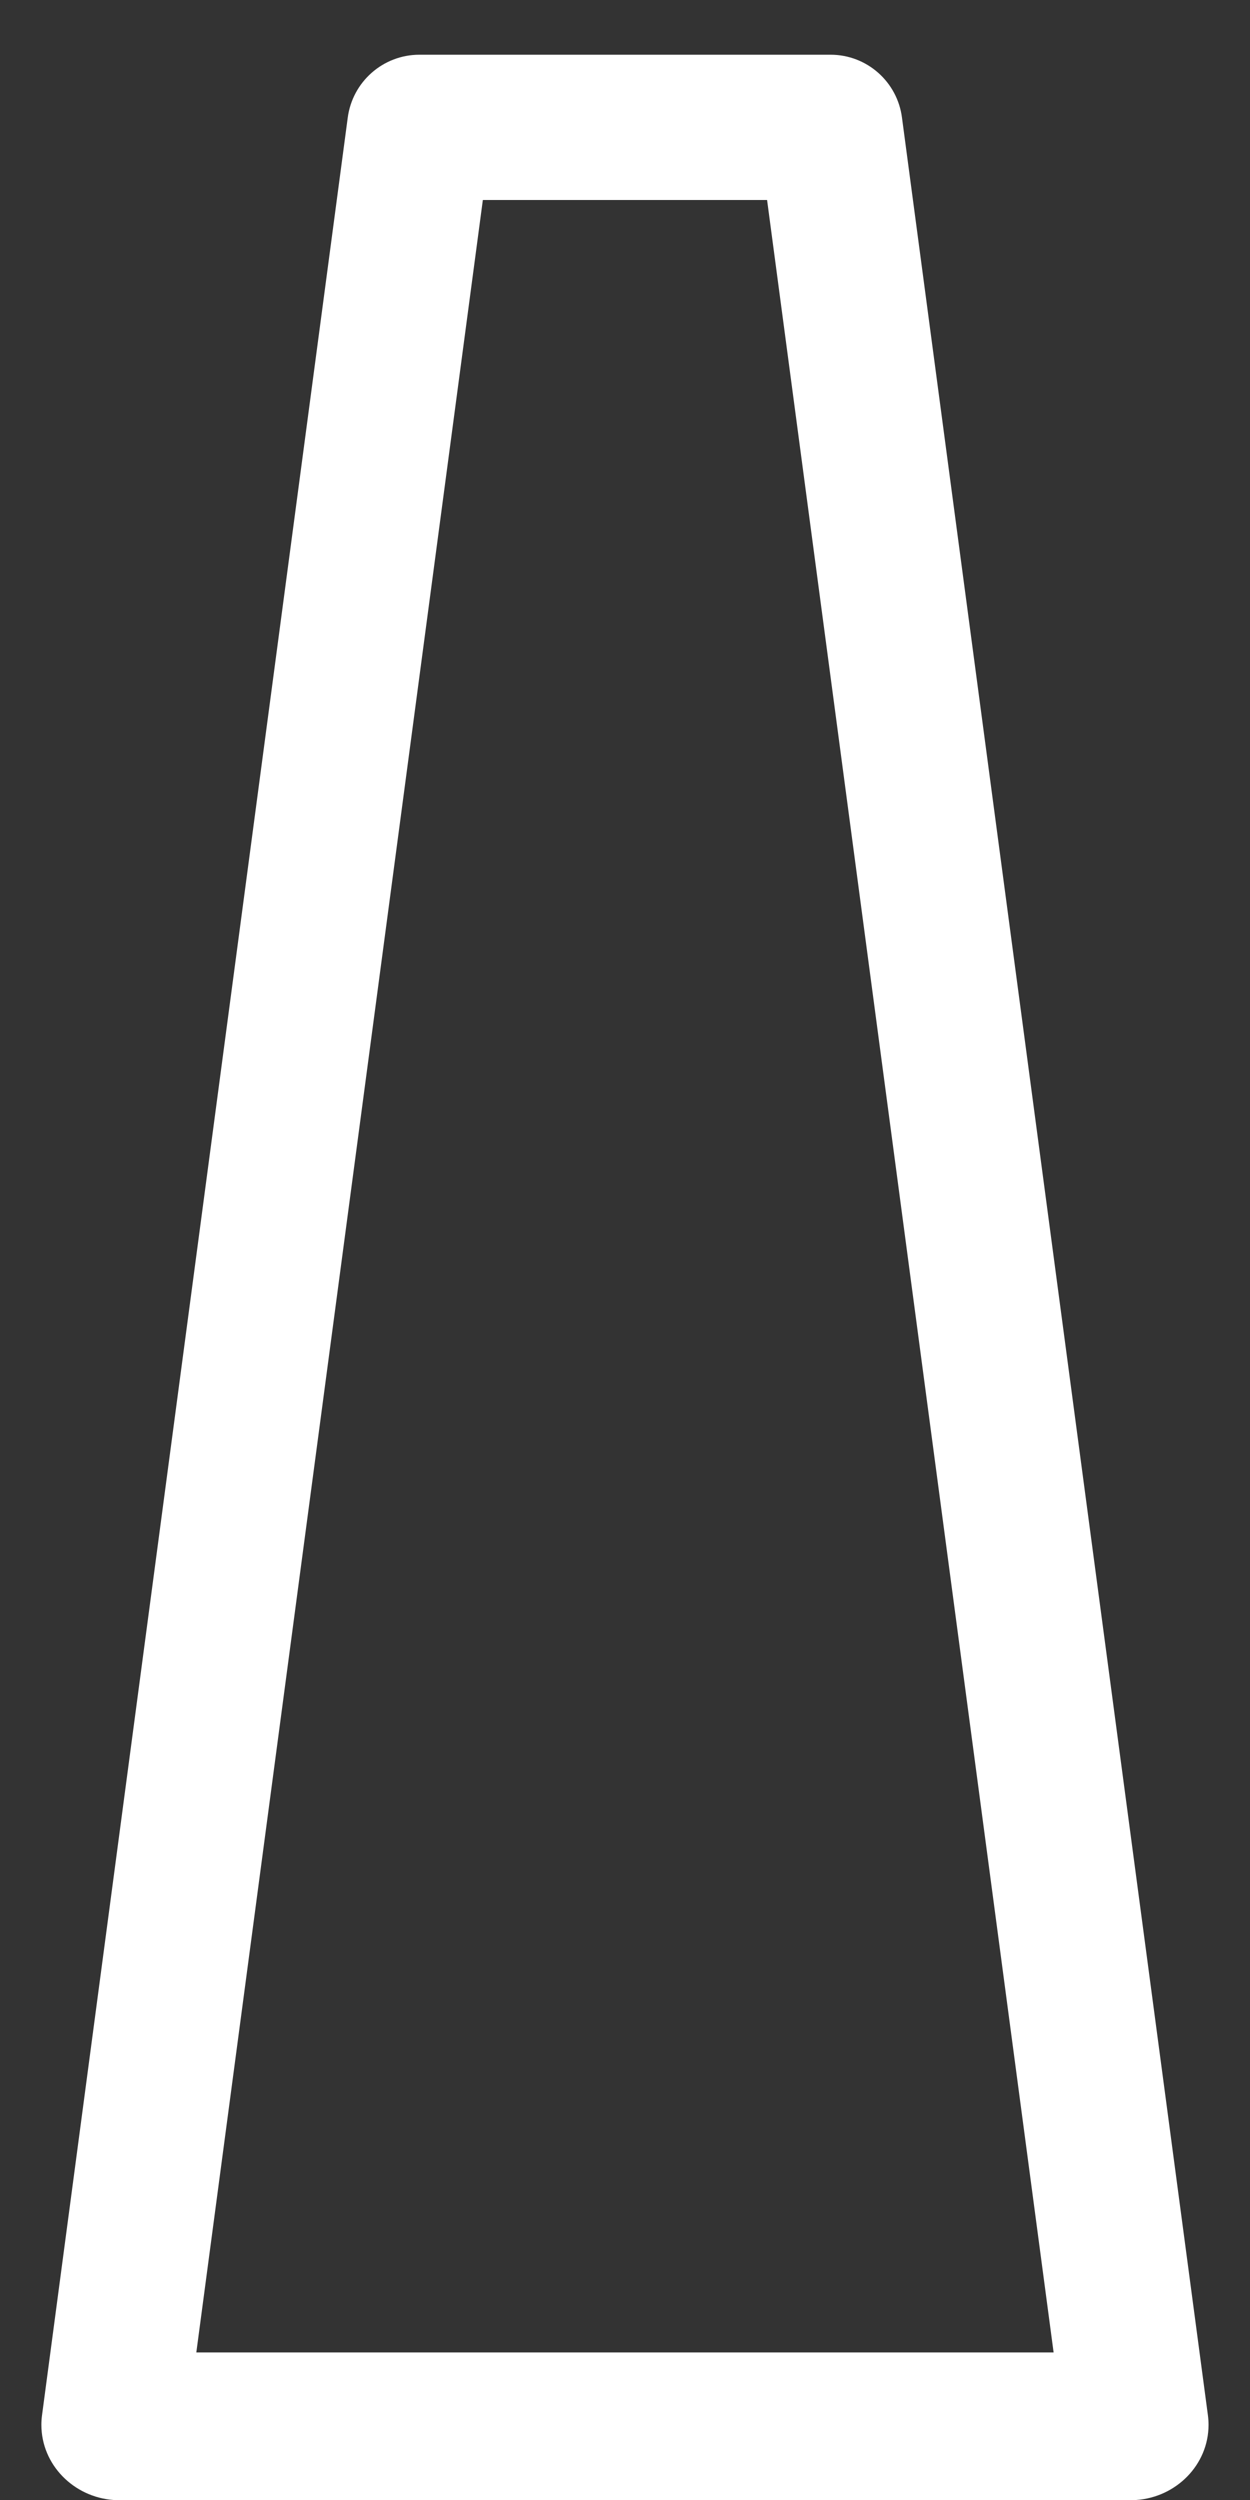 ﻿<?xml version="1.0" encoding="utf-8"?>
<svg version="1.1" xmlns:xlink="http://www.w3.org/1999/xlink" width="18px" height="36px" xmlns="http://www.w3.org/2000/svg">
  <rect width="100%" height="100%" fill="#333333" stroke="none"/>
  <g transform="matrix(1 0 0 1 -1044 -1850 )">
    <path d="M 17.403 34.918  C 17.403 35.494  16.936 35.961  16.36 36  L 1.636 36  C 1.061 35.959  0.596 35.492  0.596 34.918  C 0.596 34.872  0.599 34.827  0.605 34.781  L 5.007 1.698  C 5.074 1.178  5.516 0.788  6.04 0.788  L 11.958 0.788  C 12.482 0.787  12.924 1.178  12.989 1.698  L 17.394 34.781  C 17.4 34.827  17.403 34.872  17.403 34.918  Z M 6.953 2.88  L 2.827 33.875  L 15.172 33.875  L 11.046 2.88  L 6.953 2.88  Z " fill-rule="nonzero" fill="#ffffff" stroke="none" transform="matrix(1 0 0 1 1044 1850 )" />
  </g>
</svg>